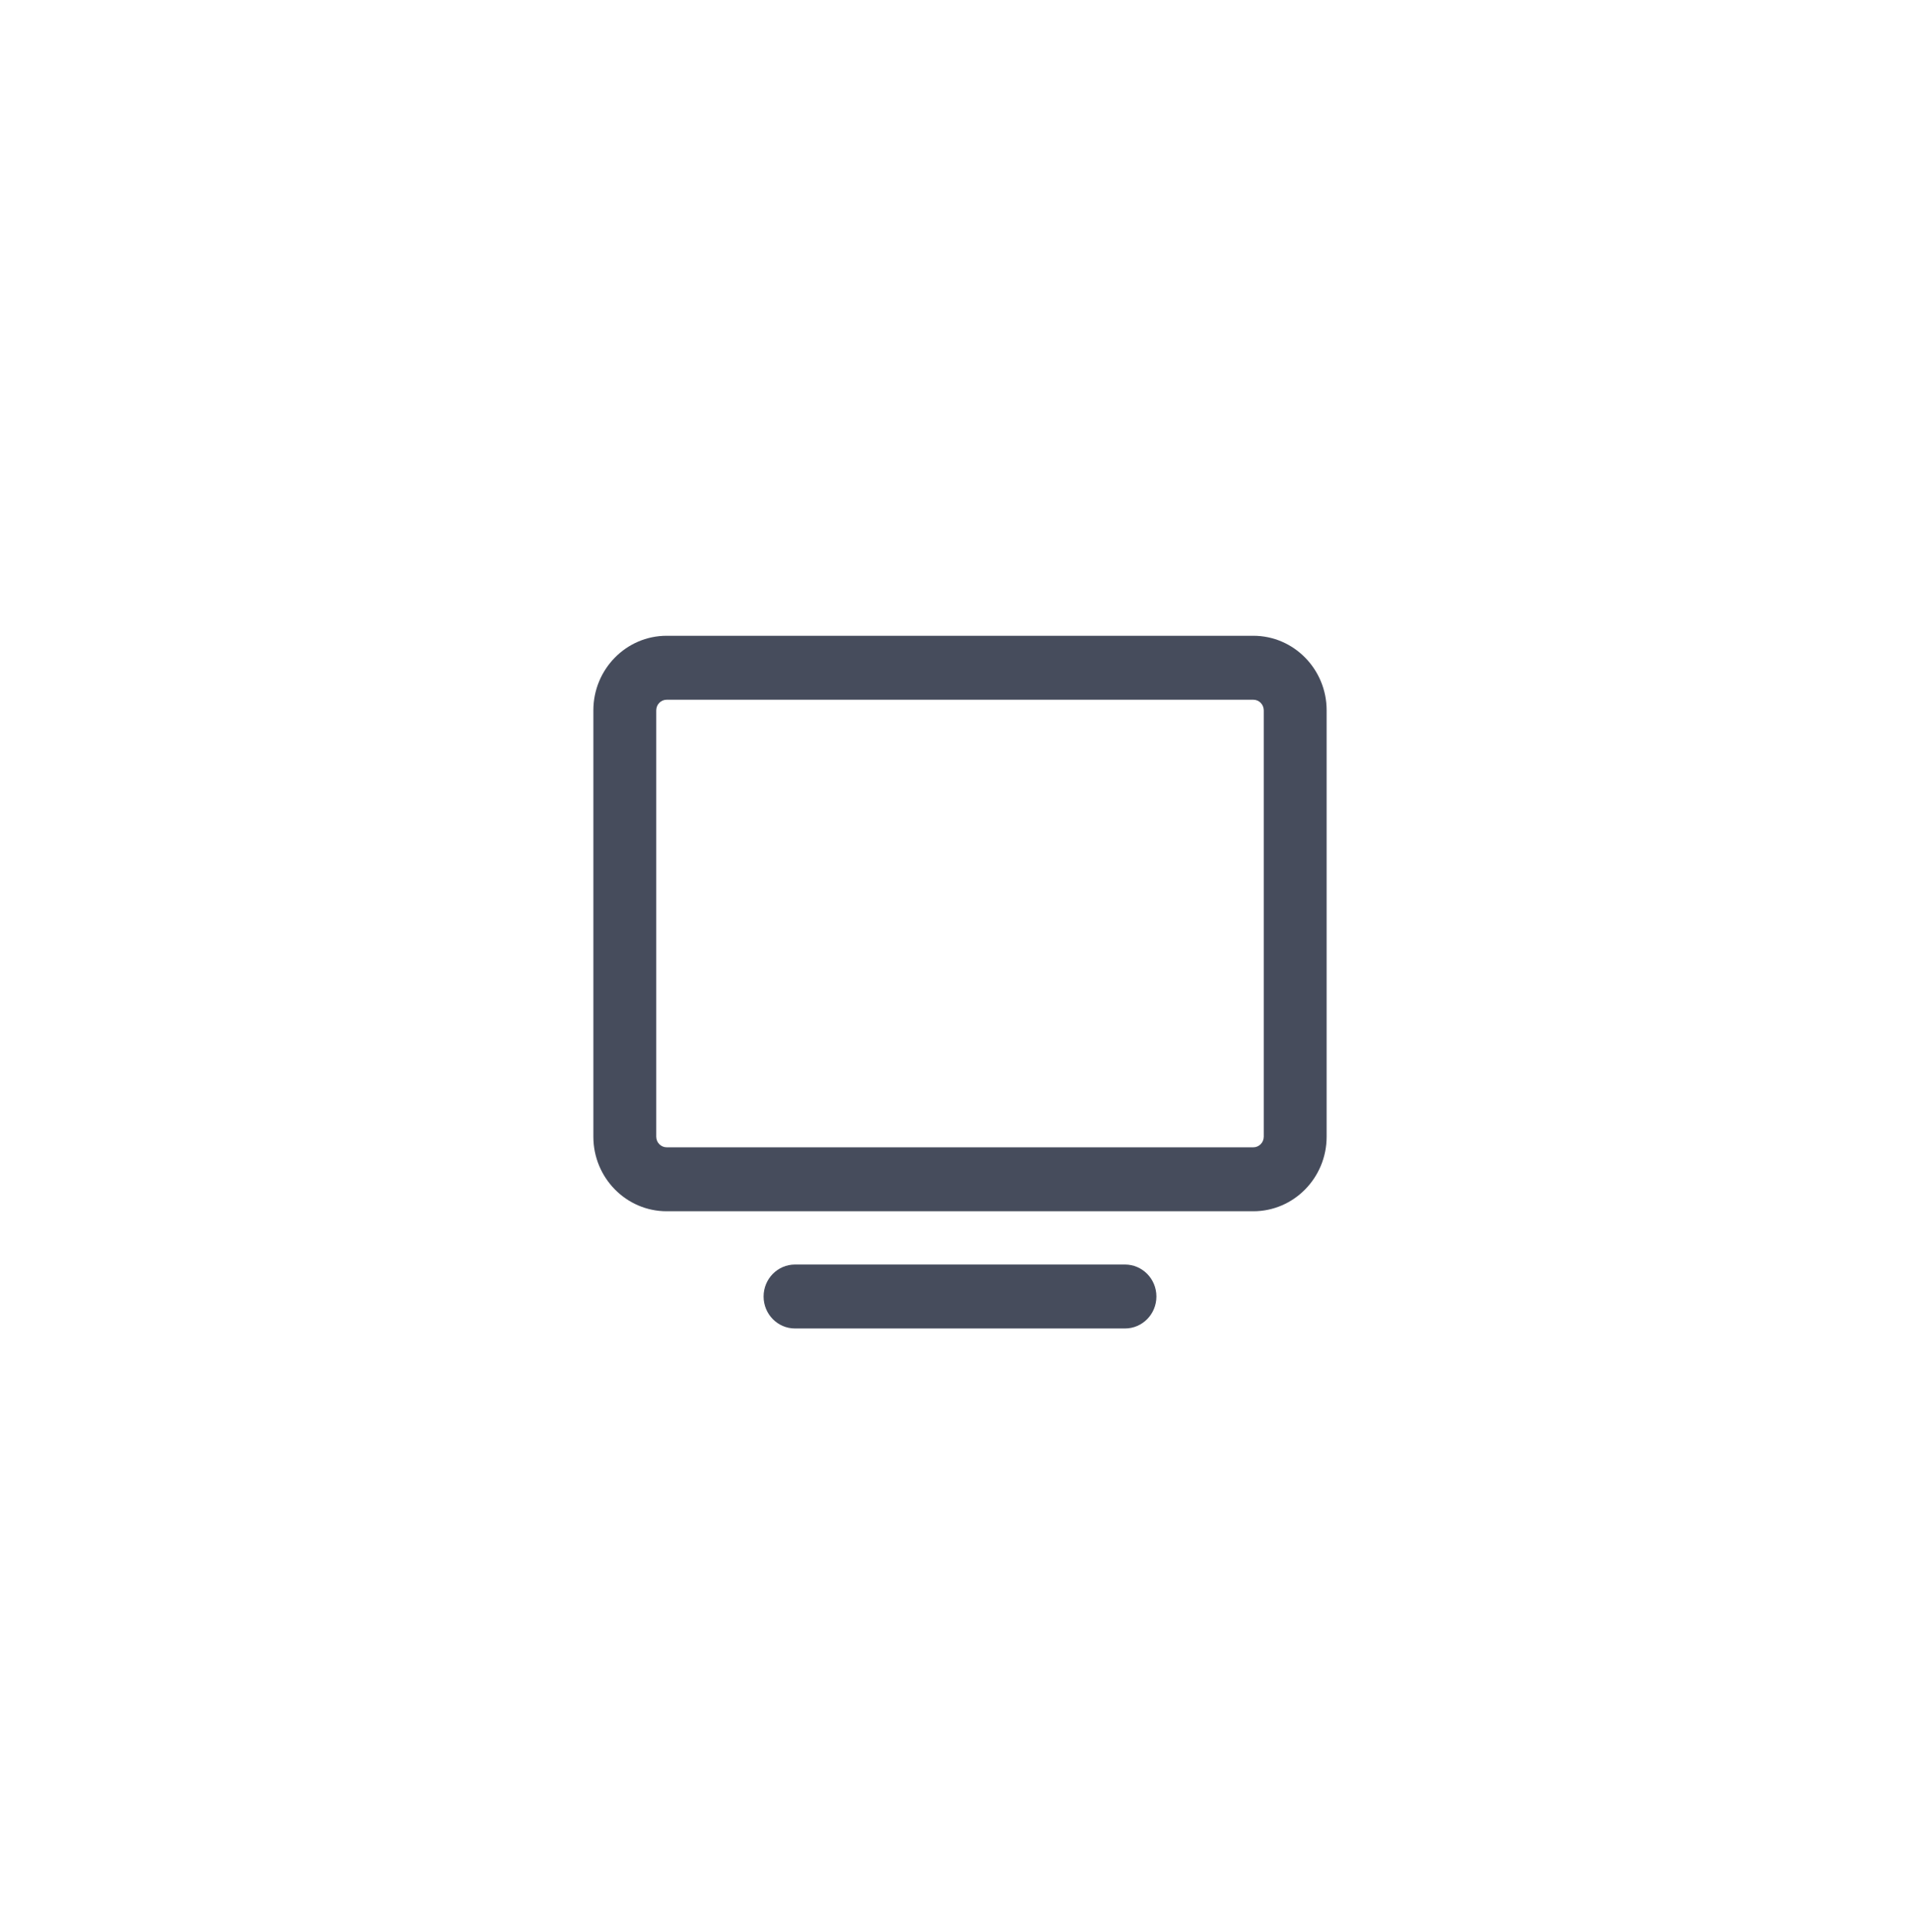 <svg width="163" height="164" viewBox="0 0 163 164" fill="none" xmlns="http://www.w3.org/2000/svg">
<g filter="url(#filter0_d_206_920)">
<rect x="15" y="13" width="133.074" height="133.074" rx="16" fill="white"/>
<path fill-rule="evenodd" clip-rule="evenodd" d="M64.826 107.911C64.826 106.413 66.02 105.198 67.494 105.198H95.506C96.98 105.198 98.174 106.413 98.174 107.911C98.174 109.41 96.98 110.625 95.506 110.625H67.494C66.02 110.625 64.826 109.41 64.826 107.911Z" fill="#464C5C"/>
<path fill-rule="evenodd" clip-rule="evenodd" d="M50.375 58.165C50.375 54.668 53.162 51.833 56.6 51.833H106.4C109.838 51.833 112.625 54.668 112.625 58.165V94.344C112.625 97.841 109.838 100.676 106.4 100.676H56.6C53.162 100.676 50.375 97.841 50.375 94.344V58.165ZM56.6 57.26C56.109 57.26 55.711 57.665 55.711 58.165V94.344C55.711 94.844 56.109 95.249 56.6 95.249H106.4C106.891 95.249 107.289 94.844 107.289 94.344V58.165C107.289 57.665 106.891 57.26 106.4 57.26H56.6Z" fill="#464C5C"/>
</g>
<defs>
<filter id="filter0_d_206_920" x="0.096" y="0.225" width="162.883" height="162.882" filterUnits="userSpaceOnUse" color-interpolation-filters="sRGB">
<feFlood flood-opacity="0" result="BackgroundImageFix"/>
<feColorMatrix in="SourceAlpha" type="matrix" values="0 0 0 0 0 0 0 0 0 0 0 0 0 0 0 0 0 0 127 0" result="hardAlpha"/>
<feOffset dy="2.129"/>
<feGaussianBlur stdDeviation="7.452"/>
<feComposite in2="hardAlpha" operator="out"/>
<feColorMatrix type="matrix" values="0 0 0 0 0.683 0 0 0 0 0.778 0 0 0 0 1 0 0 0 0.48 0"/>
<feBlend mode="normal" in2="BackgroundImageFix" result="effect1_dropShadow_206_920"/>
<feBlend mode="normal" in="SourceGraphic" in2="effect1_dropShadow_206_920" result="shape"/>
</filter>
</defs>
</svg>
